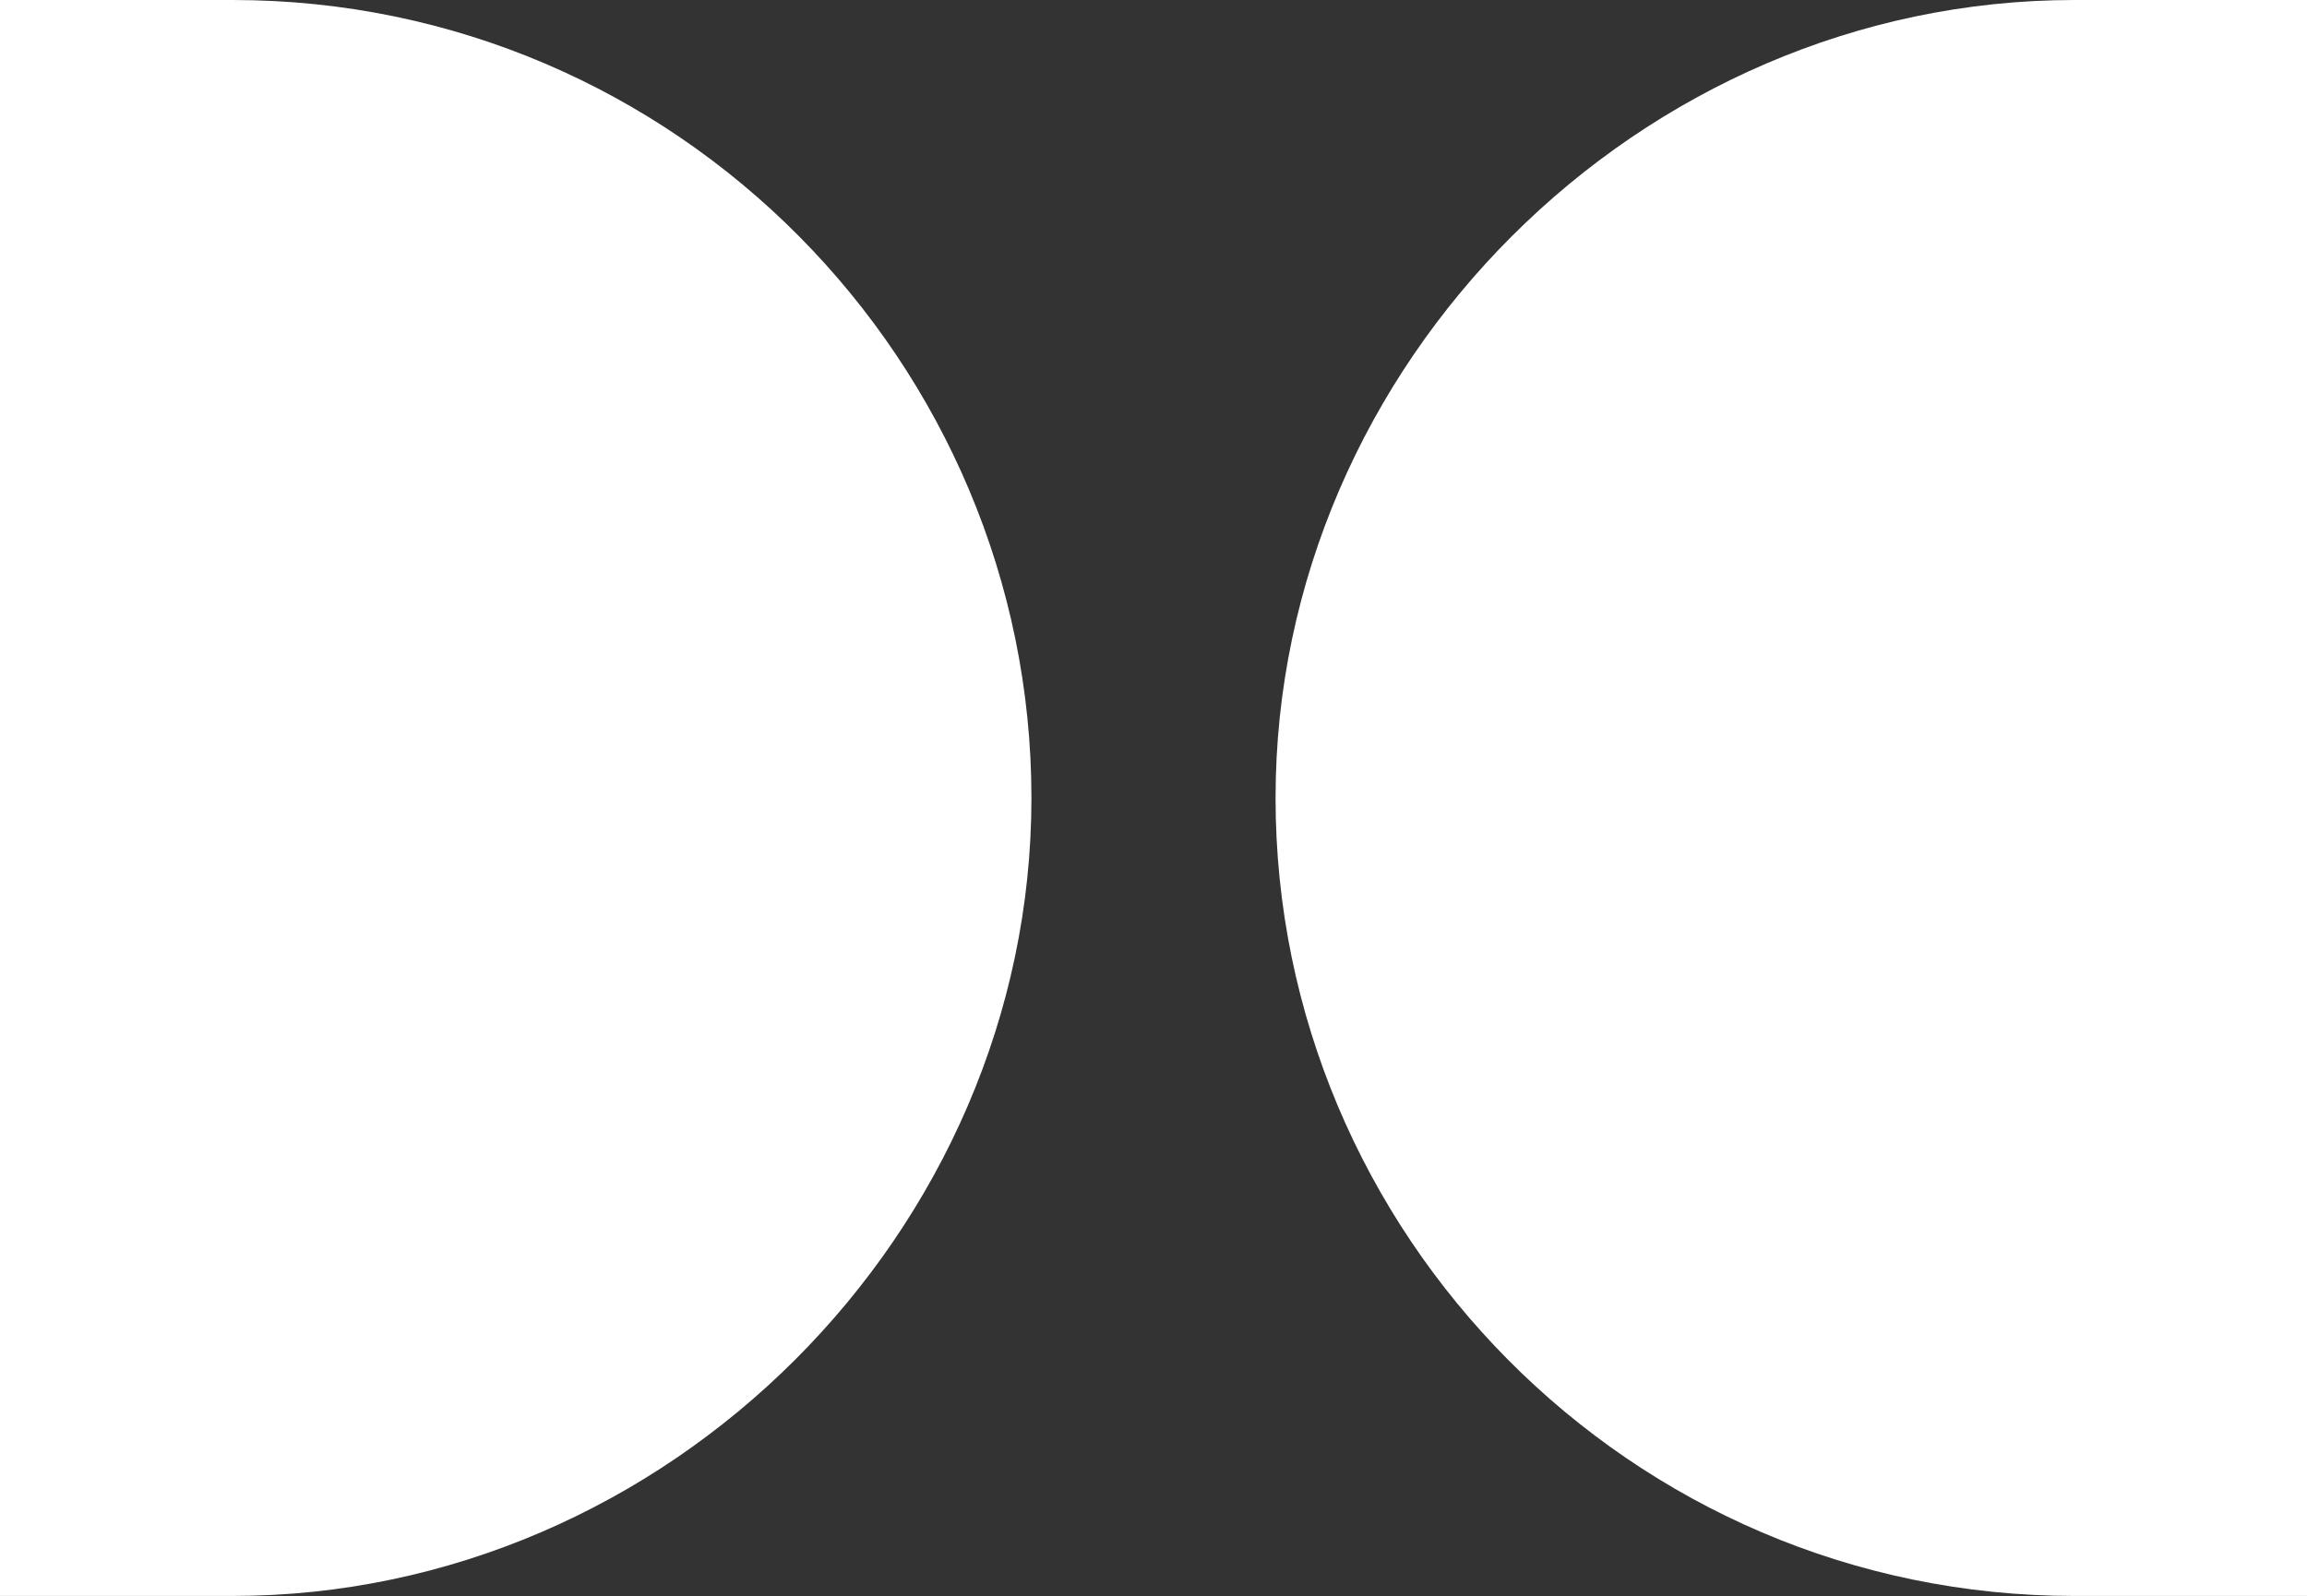 <svg version="1.2" xmlns="http://www.w3.org/2000/svg" viewBox="0 0 1546 1070" width="1546" height="1070">
	<rect x="0" y="0" width="1546" height="1070" fill="#333333" stroke="none"/>
	<title>Dolby_logo_2019-svg</title>
	<style>
		.s0 { fill: #ffffff } 
	</style>
	<path id="path2" class="s0" d="m1546 1069.8h-155.9c-298.1 0-535.3-243.7-535.3-534.9 0-291.1 243.9-534.9 535.3-534.9h155.9zm-1546-1069.8h155.9c298.1 0 535.3 243.7 535.3 534.9 0 291.1-244 534.9-535.3 534.9h-155.9z"/>
</svg>